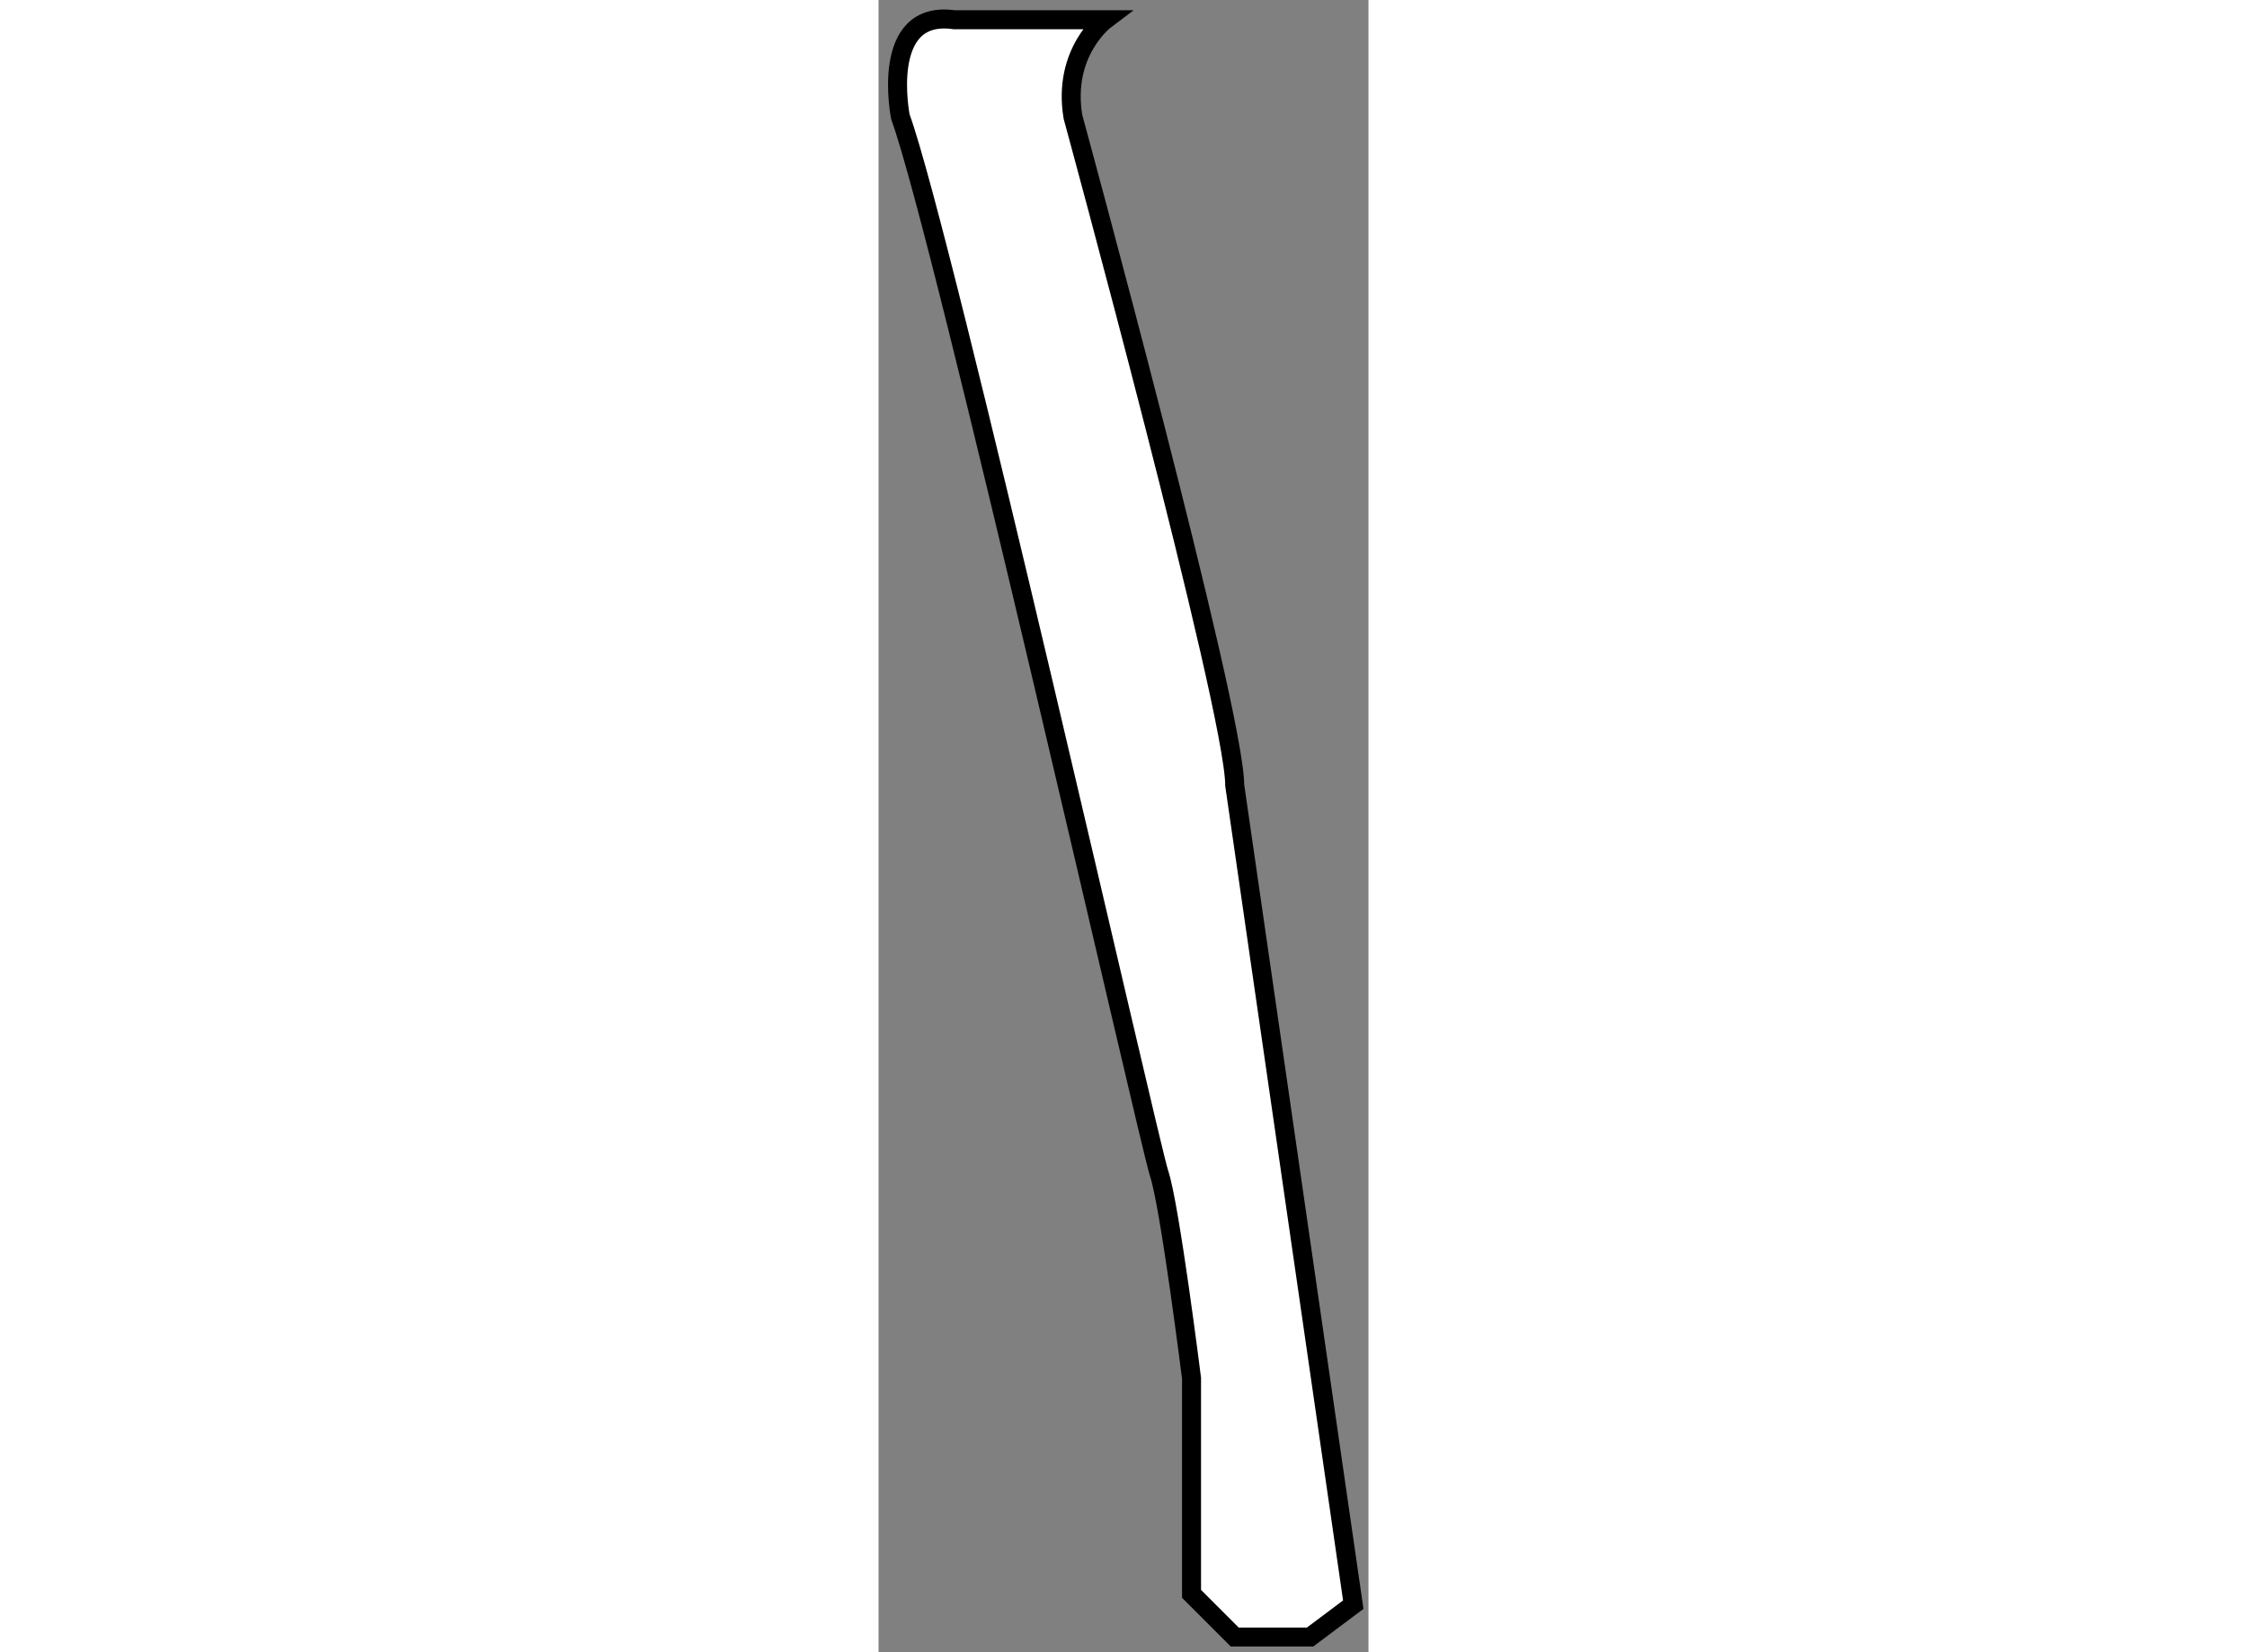 <?xml version="1.0" encoding="utf-8"?>
<!-- Generator: Adobe Illustrator 15.1.0, SVG Export Plug-In . SVG Version: 6.00 Build 0)  -->
<!DOCTYPE svg PUBLIC "-//W3C//DTD SVG 1.1//EN" "http://www.w3.org/Graphics/SVG/1.1/DTD/svg11.dtd">
<svg version="1.1" xmlns="http://www.w3.org/2000/svg" xmlns:xlink="http://www.w3.org/1999/xlink" x="0px" y="0px" width="244.8px"
	 height="180px" viewBox="131.016 21.359 12.901 43.508" enable-background="new 0 0 244.8 180" xml:space="preserve">
	
<rect x="131.016" y="21.359" width="12.901" height="43.508" fill="#808080" stroke="none"/>
	
<g><path fill="#FFFFFF" stroke="#000000" stroke-width="0.5" d="M131.591,24.434c0,0-0.567-2.839,1.42-2.555h2.838h1.136
				c0,0-1.134,0.852-0.85,2.555c0,0,4.26,15.613,4.26,17.603l3.122,21.578l-1.137,0.852h-1.985l-1.137-1.137v-5.677
				c0,0-0.569-4.542-0.854-5.395C138.123,51.405,132.729,27.556,131.591,24.434z"></path></g>


</svg>